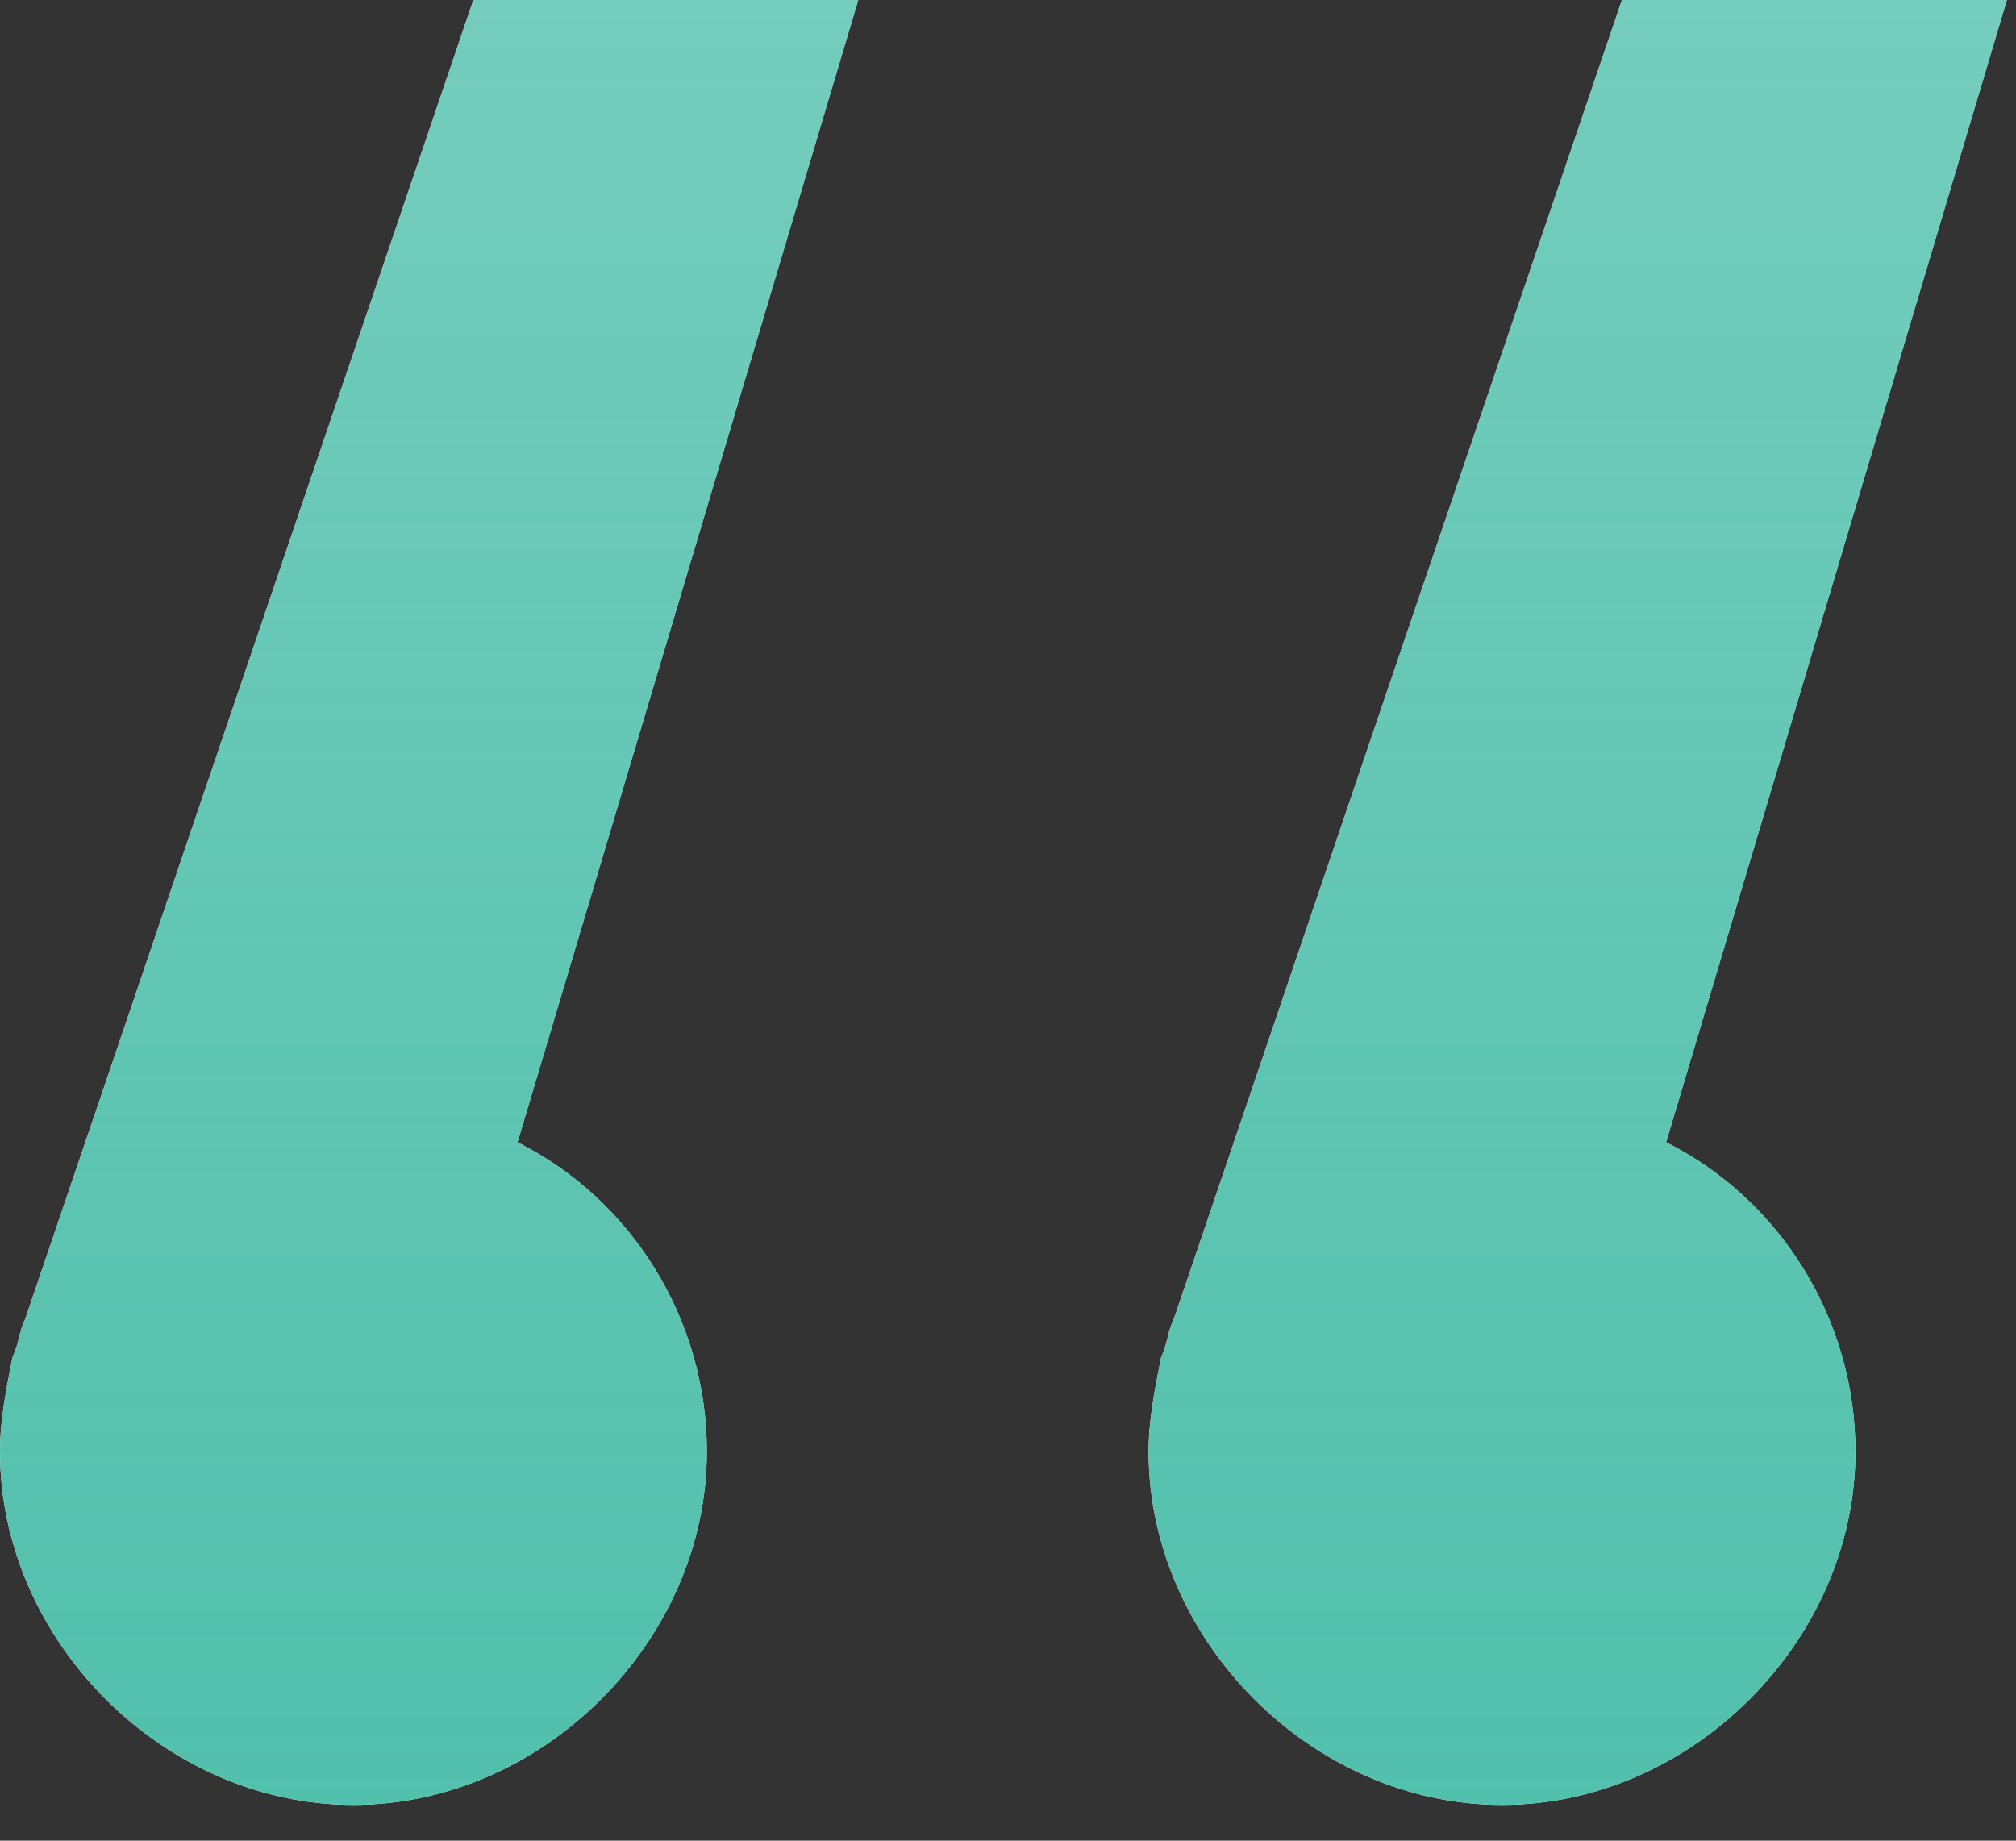 <svg width="46" height="42" viewBox="0 0 46 42" fill="none" xmlns="http://www.w3.org/2000/svg">
<rect x="0" y="0" width="46" height="42" fill="#333333" stroke="none"/>
<path d="M10.8 0L0.576 30.096C0.432 30.384 0.432 30.672 0.288 30.96C0.144 31.68 0 32.4 0 33.12C0 37.44 3.744 41.184 8.064 41.184C12.384 41.184 16.128 37.44 16.128 33.12C16.128 30.096 14.4 27.36 11.808 26.064L19.584 0H10.8ZM38.016 26.064L45.792 0H37.008L26.784 30.096C26.64 30.384 26.64 30.672 26.496 30.96C26.352 31.68 26.208 32.4 26.208 33.12C26.208 37.44 29.952 41.184 34.272 41.184C38.592 41.184 42.336 37.44 42.336 33.12C42.336 30.096 40.608 27.36 38.016 26.064Z" fill="white"/>
<path d="M10.8 0L0.576 30.096C0.432 30.384 0.432 30.672 0.288 30.96C0.144 31.68 0 32.4 0 33.12C0 37.44 3.744 41.184 8.064 41.184C12.384 41.184 16.128 37.44 16.128 33.12C16.128 30.096 14.4 27.36 11.808 26.064L19.584 0H10.8ZM38.016 26.064L45.792 0H37.008L26.784 30.096C26.64 30.384 26.64 30.672 26.496 30.96C26.352 31.68 26.208 32.4 26.208 33.12C26.208 37.44 29.952 41.184 34.272 41.184C38.592 41.184 42.336 37.44 42.336 33.12C42.336 30.096 40.608 27.36 38.016 26.064Z" fill="url(#paint0_linear)"/>
<defs>
<linearGradient id="paint0_linear" x1="22.896" y1="0" x2="22.896" y2="41.184" gradientUnits="userSpaceOnUse">
<stop stop-color="#51C0AC" stop-opacity="0.8"/>
<stop offset="1" stop-color="#51C0AC"/>
</linearGradient>
</defs>
</svg>
